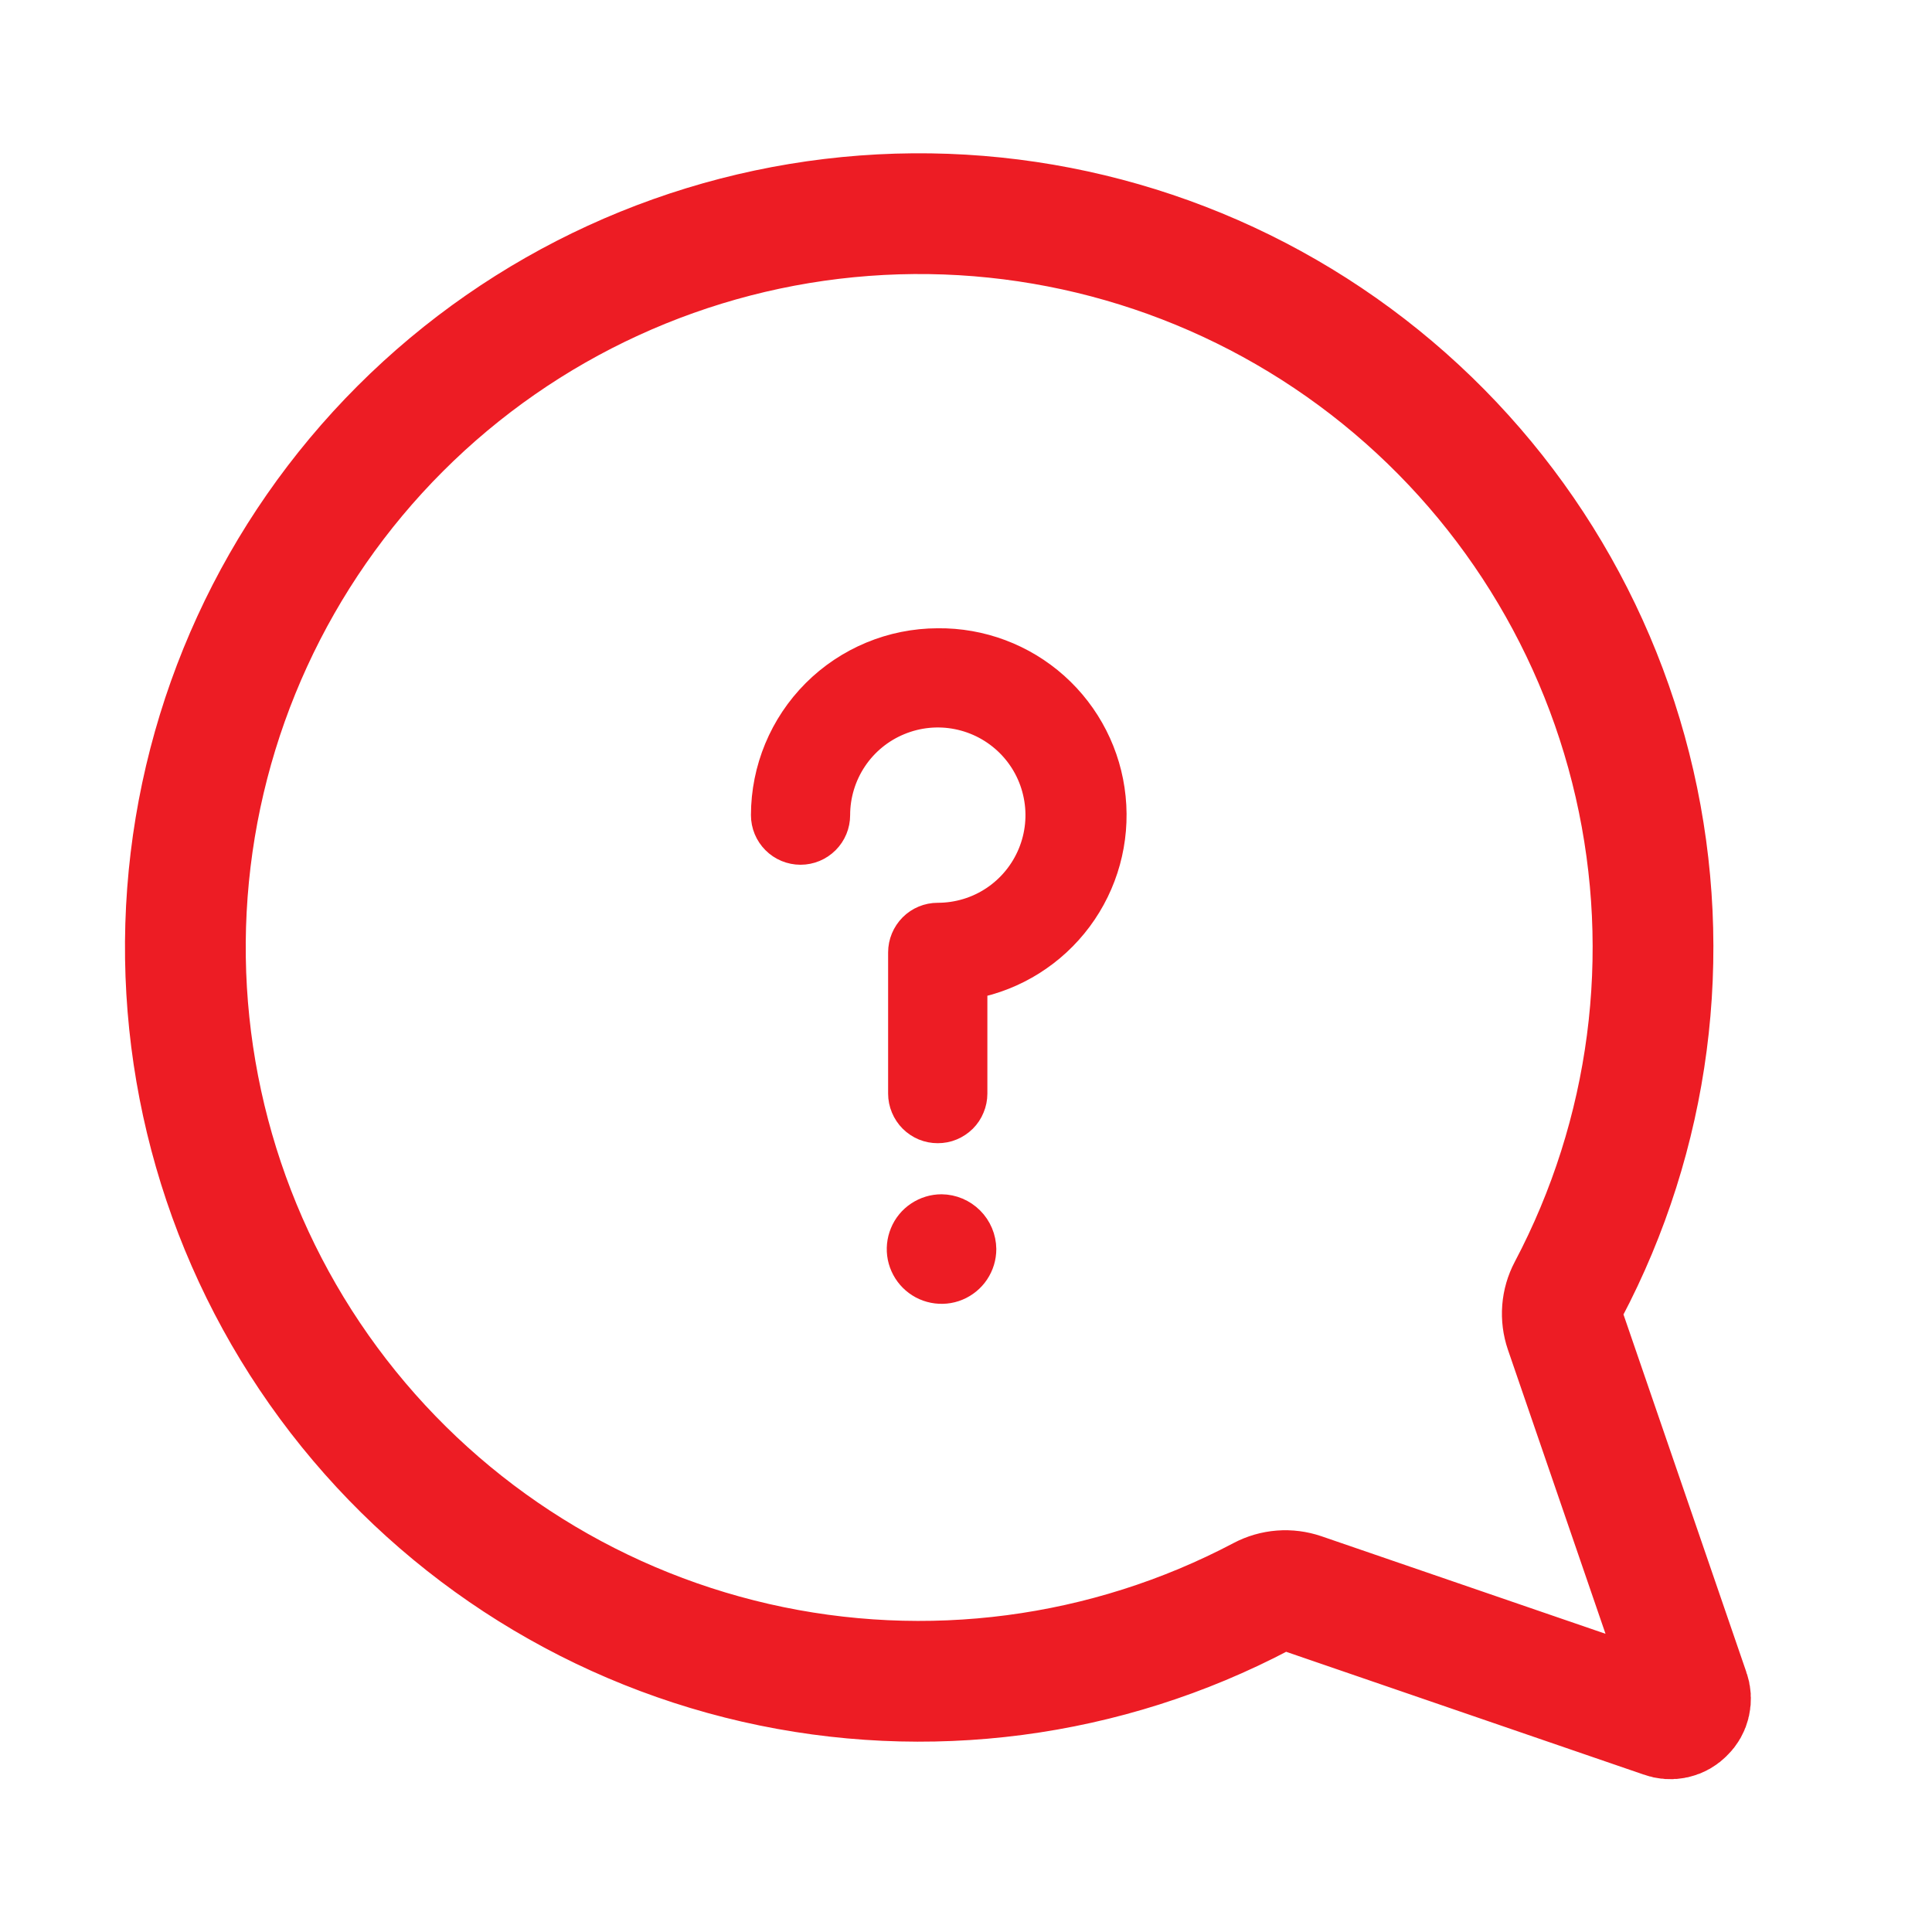 <svg width="32" height="32" viewBox="0 0 32 32" fill="none" xmlns="http://www.w3.org/2000/svg">
<path d="M27.901 28.368C27.858 28.414 27.801 28.447 27.739 28.461C27.677 28.475 27.613 28.471 27.553 28.448L21.563 26.391C21.454 26.354 21.339 26.339 21.225 26.348C21.11 26.357 20.999 26.389 20.897 26.443C18.325 27.8 15.35 28.19 12.515 27.542C9.679 26.893 7.17 25.249 5.443 22.908C3.716 20.567 2.887 17.684 3.104 14.783C3.322 11.882 4.573 9.156 6.63 7.099C8.687 5.042 11.414 3.791 14.315 3.573C17.215 3.355 20.098 4.185 22.439 5.912C24.78 7.639 26.424 10.148 27.073 12.983C27.722 15.819 27.332 18.794 25.974 21.366C25.92 21.468 25.888 21.579 25.879 21.693C25.87 21.808 25.885 21.923 25.922 22.032L27.98 28.022C28.002 28.081 28.006 28.145 27.992 28.207C27.979 28.268 27.947 28.325 27.901 28.368Z" stroke="#ED1C24" stroke-width="2" stroke-linecap="round" stroke-linejoin="round"/>
<path d="M15.595 20.031C15.465 20.031 15.338 20.07 15.23 20.142C15.121 20.214 15.037 20.317 14.988 20.437C14.938 20.557 14.925 20.689 14.95 20.817C14.976 20.944 15.038 21.061 15.13 21.153C15.222 21.245 15.339 21.308 15.467 21.333C15.594 21.358 15.726 21.346 15.846 21.296C15.966 21.246 16.069 21.162 16.141 21.054C16.213 20.946 16.252 20.819 16.252 20.689C16.25 20.515 16.18 20.349 16.057 20.226C15.934 20.103 15.768 20.033 15.595 20.031Z" fill="#ED1C24" stroke="#ED1C24" stroke-width="0.5"/>
<path d="M15.532 10.656C14.778 10.658 14.055 10.958 13.522 11.491C12.989 12.024 12.689 12.747 12.688 13.501C12.688 13.653 12.748 13.798 12.855 13.905C12.962 14.013 13.108 14.073 13.259 14.073C13.411 14.073 13.556 14.013 13.664 13.905C13.771 13.798 13.831 13.653 13.831 13.501C13.831 13.164 13.931 12.835 14.118 12.555C14.305 12.275 14.571 12.057 14.882 11.929C15.193 11.8 15.535 11.766 15.865 11.832C16.196 11.898 16.499 12.06 16.737 12.298C16.975 12.536 17.137 12.839 17.202 13.17C17.268 13.5 17.234 13.842 17.105 14.153C16.976 14.464 16.758 14.73 16.478 14.917C16.198 15.104 15.869 15.203 15.532 15.203C15.38 15.203 15.235 15.263 15.128 15.37C15.021 15.478 14.96 15.623 14.96 15.775V18.114C14.96 18.189 14.975 18.263 15.004 18.332C15.033 18.402 15.075 18.465 15.128 18.518C15.181 18.571 15.244 18.613 15.313 18.642C15.383 18.671 15.457 18.685 15.532 18.685C15.607 18.685 15.682 18.671 15.751 18.642C15.82 18.613 15.883 18.571 15.937 18.518C15.99 18.465 16.032 18.402 16.06 18.332C16.089 18.263 16.104 18.189 16.104 18.114V16.294C16.802 16.16 17.424 15.769 17.848 15.199C18.272 14.629 18.467 13.921 18.395 13.214C18.324 12.507 17.99 11.853 17.46 11.379C16.93 10.906 16.243 10.648 15.532 10.656Z" fill="#ED1C24" stroke="#ED1C24" stroke-width="0.5"/>
</svg>